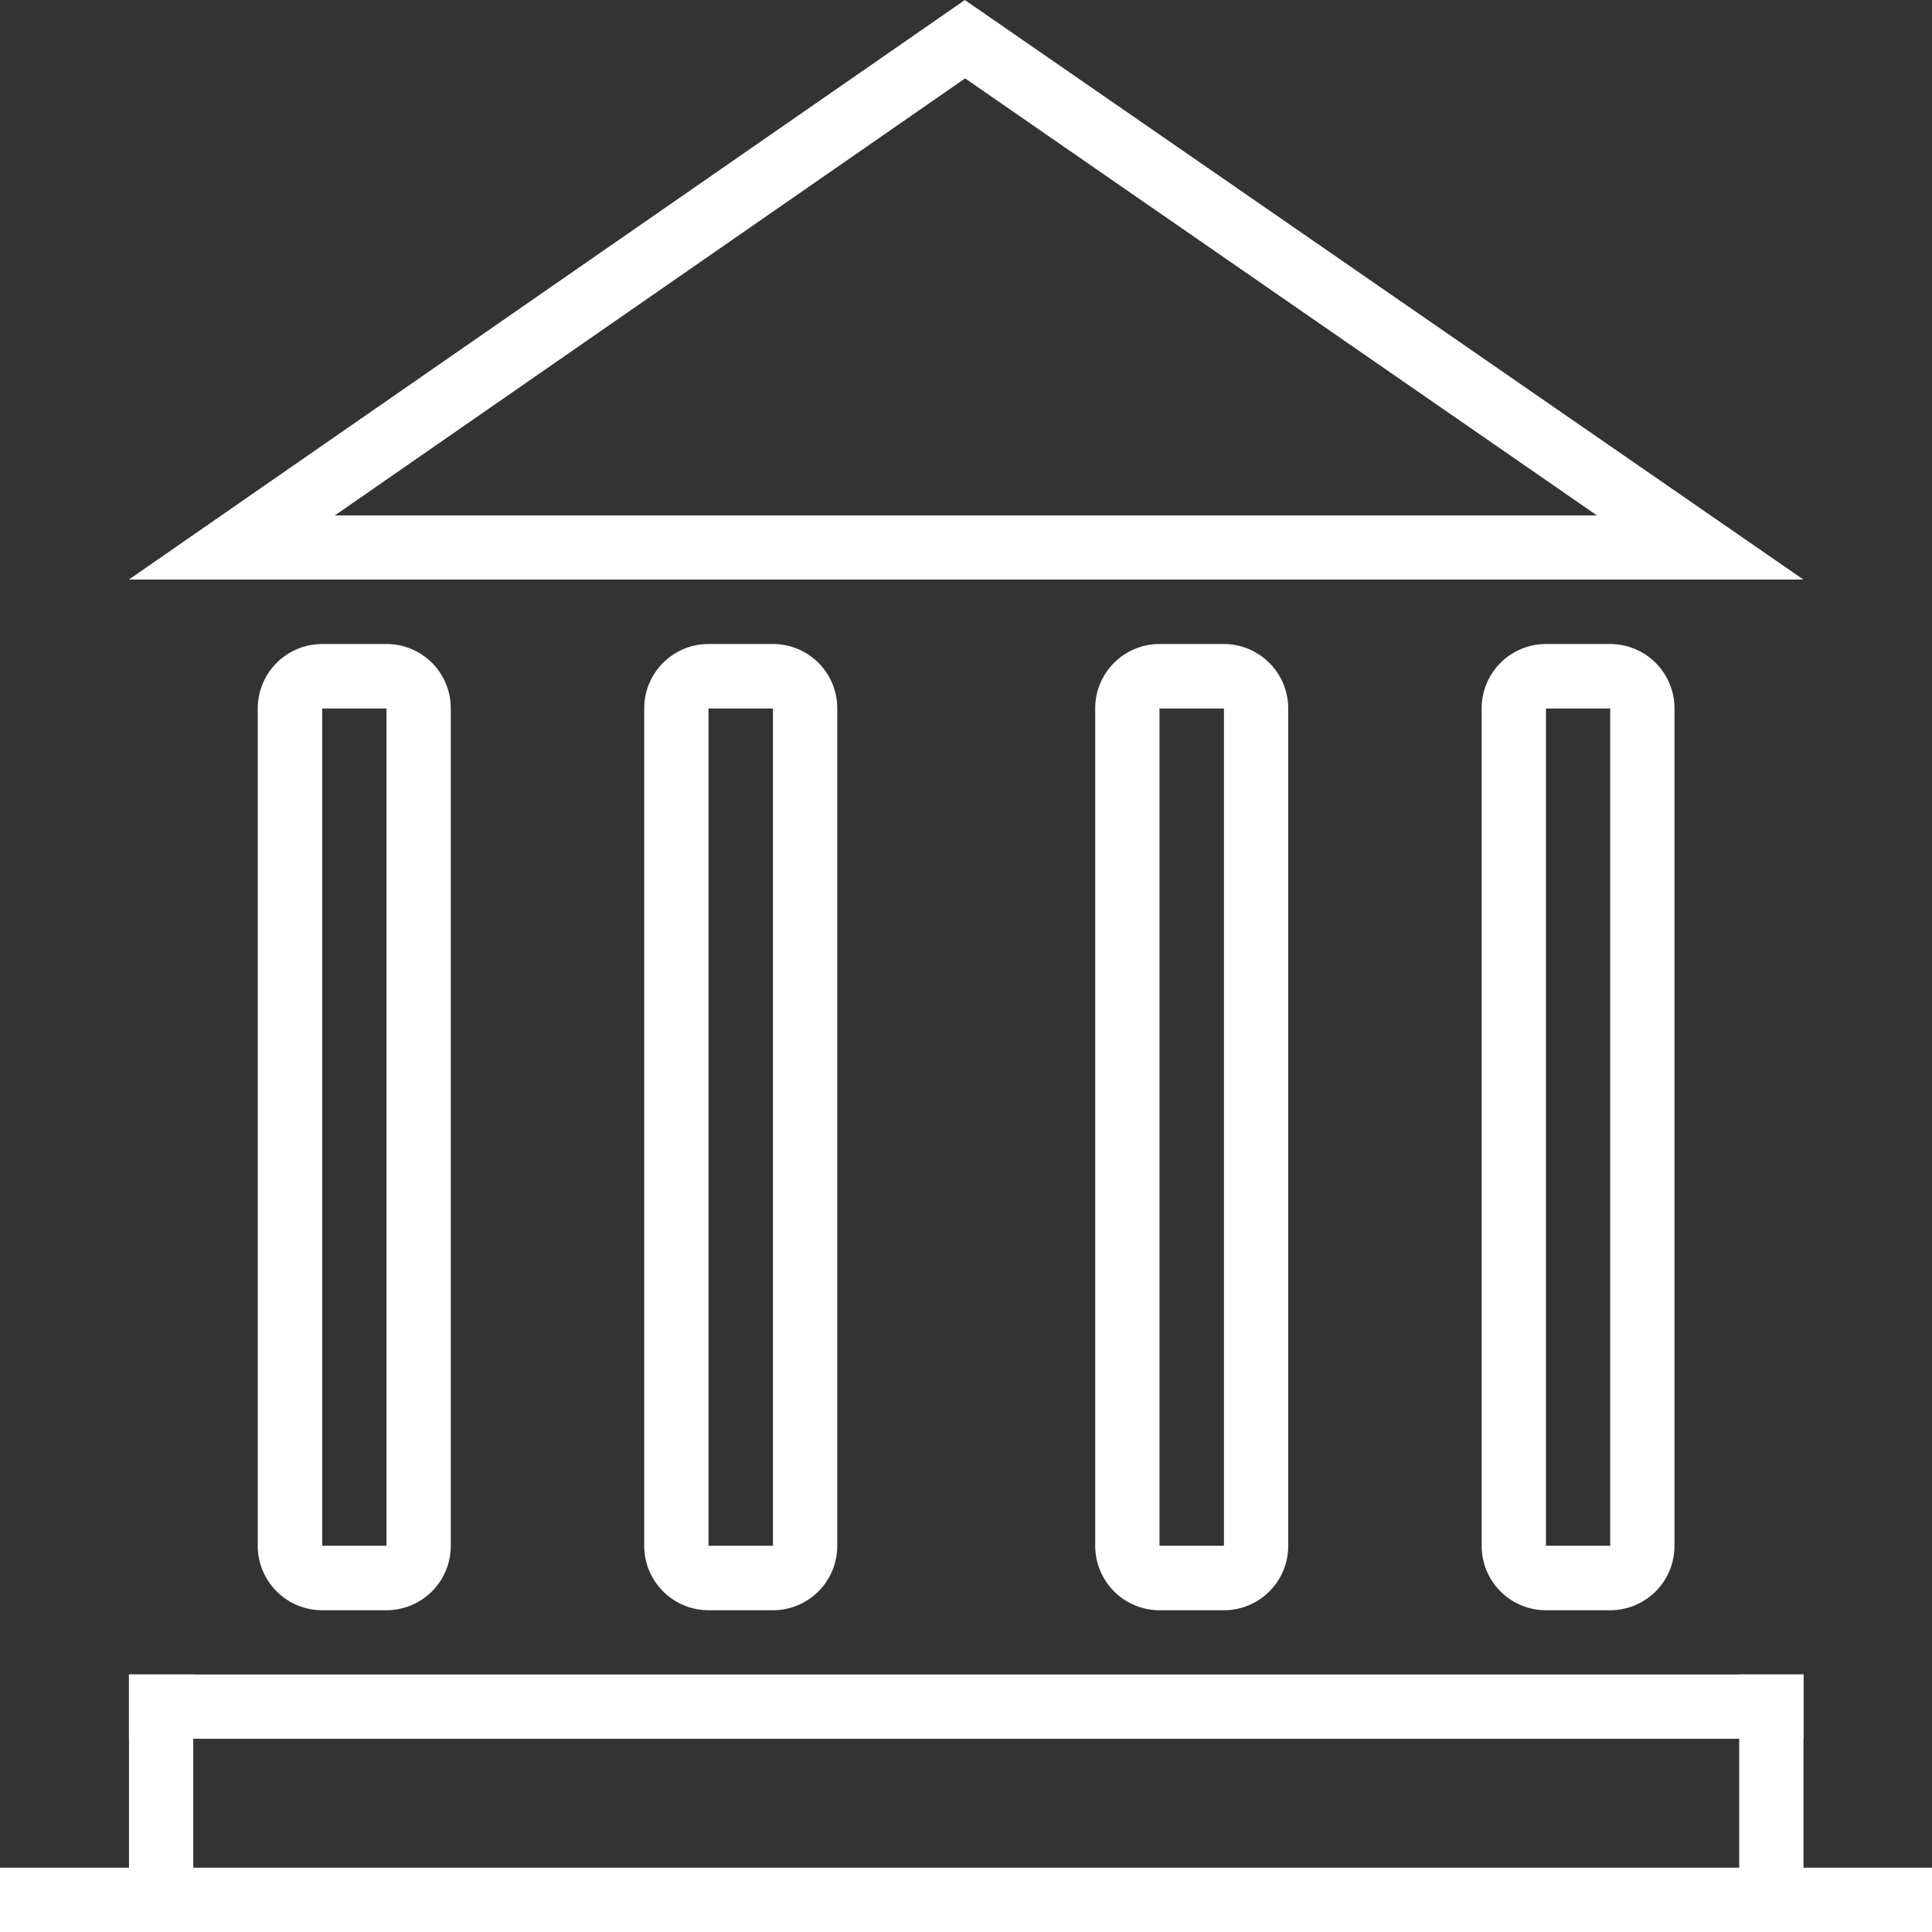 <svg xmlns="http://www.w3.org/2000/svg" width="64.993" height="65" viewBox="0 0 64.993 65"><rect x="0" y="0" width="64.993" height="65" fill="#333333" stroke="none"/><defs><style>.a{fill:#fff;}</style></defs><g transform="translate(-1414.617 -1713)"><path class="a" d="M1468.785,1736.834V1765h-2.162v-28.165h2.162m0-2.17h-2.162a2.164,2.164,0,0,0-2.162,2.17V1765a2.163,2.163,0,0,0,2.162,2.169h2.162a2.163,2.163,0,0,0,2.162-2.169v-28.165a2.164,2.164,0,0,0-2.162-2.17Zm0,0"/><path class="a" d="M1418.956,1769.33h56.33v2.162h-56.33Zm-4.339,6.5h64.993V1778h-64.993Zm0,0"/><path class="a" d="M1427.619,1736.834V1765h-2.162v-28.165h2.162m0-2.17h-2.162a2.171,2.171,0,0,0-2.17,2.17V1765a2.17,2.17,0,0,0,2.17,2.169h2.162a2.163,2.163,0,0,0,2.162-2.169v-28.165a2.159,2.159,0,0,0-2.162-2.17Zm28.172,2.17V1765h-2.169v-28.165h2.169m0-2.17h-2.169a2.164,2.164,0,0,0-2.162,2.17V1765a2.167,2.167,0,0,0,2.162,2.169h2.169a2.163,2.163,0,0,0,2.162-2.169v-28.165a2.168,2.168,0,0,0-2.162-2.17Zm-15.171,2.17V1765h-2.169v-28.165h2.169m0-2.17h-2.169a2.164,2.164,0,0,0-2.162,2.17V1765a2.167,2.167,0,0,0,2.162,2.169h2.169a2.163,2.163,0,0,0,2.162-2.169v-28.165a2.159,2.159,0,0,0-2.162-2.17Zm6.465-19.027,21.253,14.7h-42.456l21.2-14.7m-.007-2.637-28.122,19.495h56.33Zm0,0"/><path class="a" d="M1418.956,1769.33h2.162v8.663h-2.162Zm54.168,0h2.162v8.663h-2.162Zm0,0"/></g></svg>